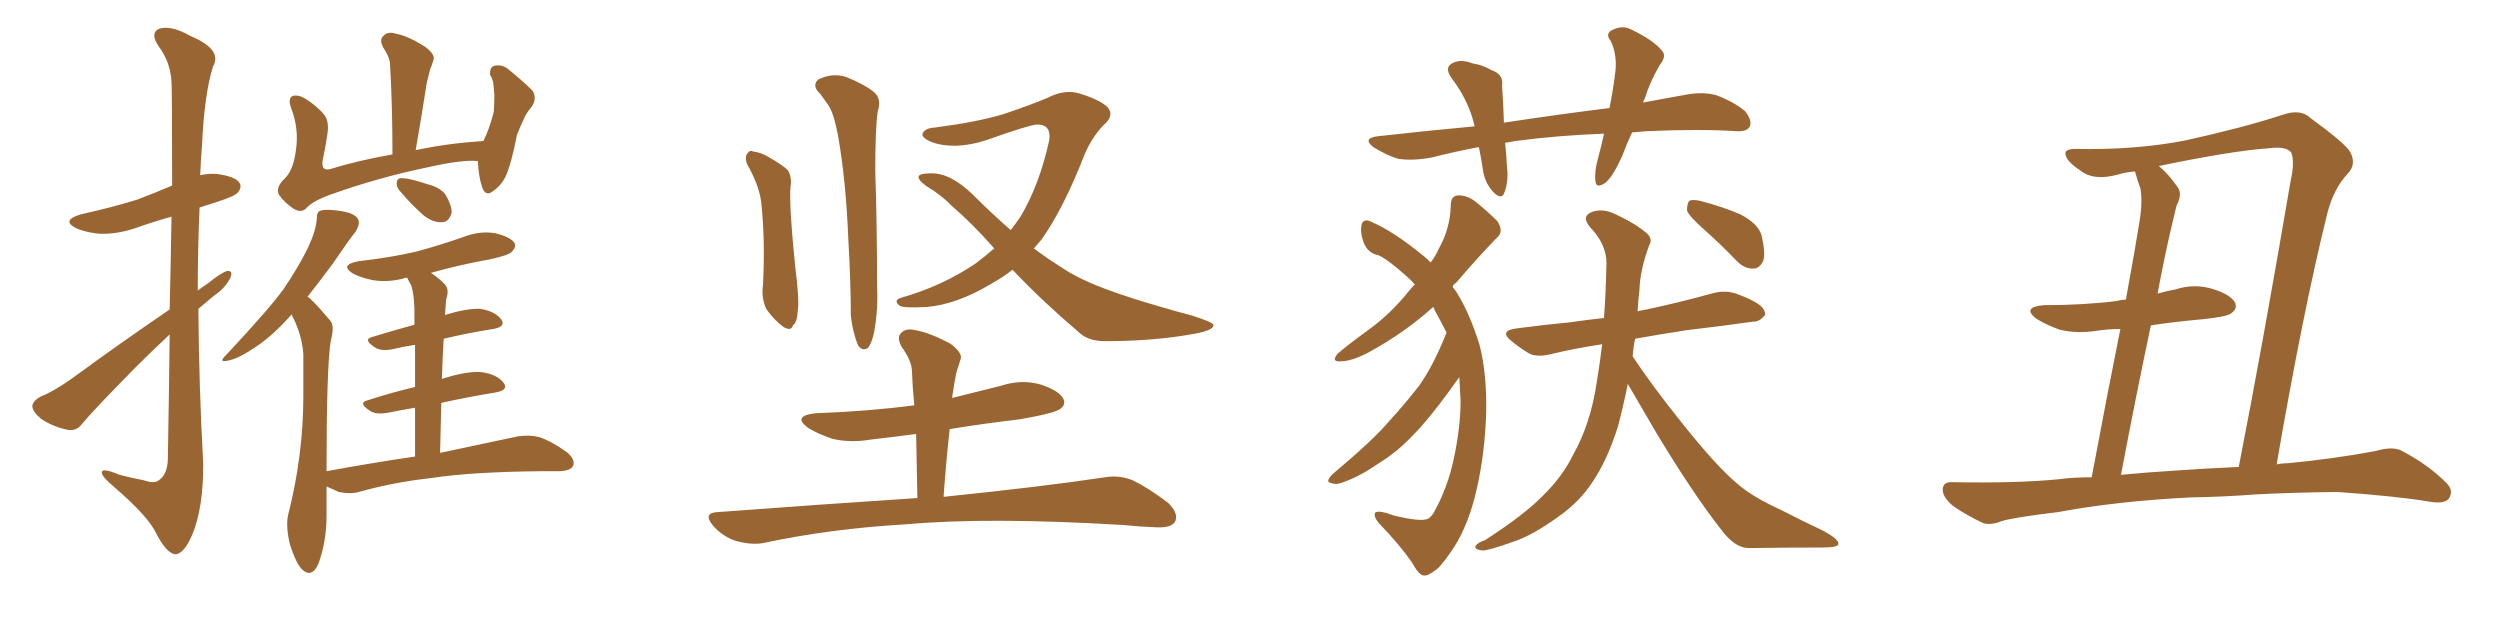 <svg xmlns="http://www.w3.org/2000/svg" xmlns:xlink="http://www.w3.org/1999/xlink" width="600" height="150"><path fill="#996633" padding="10" d="M40.72 74.27L40.72 74.27Q41.02 61.38 41.16 52.00L41.16 52.00Q36.47 53.32 32.37 54.79L32.37 54.79Q27.98 56.25 23.88 56.10L23.88 56.10Q20.65 55.81 18.31 54.79L18.31 54.79Q14.50 52.88 19.48 51.42L19.48 51.42Q26.81 49.80 32.96 47.90L32.96 47.90Q37.21 46.29 41.31 44.53L41.31 44.53Q41.31 22.41 41.16 19.63L41.16 19.63Q40.87 14.79 38.09 11.13L38.09 11.13Q35.89 7.91 38.23 6.88L38.23 6.88Q41.16 6.01 45.70 8.64L45.70 8.64Q53.47 11.87 51.12 15.97L51.12 15.97Q49.07 22.41 48.49 34.72L48.49 34.72Q48.19 38.38 48.05 42.04L48.05 42.04Q50.10 41.60 52.00 41.75L52.00 41.75Q56.40 42.33 57.42 43.80L57.42 43.80Q58.15 44.82 57.13 46.14L57.13 46.14Q56.54 47.02 52.00 48.49L52.00 48.49Q49.80 49.22 47.90 49.80L47.90 49.80Q47.46 59.91 47.46 69.73L47.46 69.73Q48.63 68.85 49.95 67.97L49.95 67.97Q53.03 65.48 54.49 65.04L54.49 65.04Q56.10 64.89 55.22 66.80L55.22 66.80Q54.05 69.14 51.27 71.04L51.27 71.04Q49.37 72.66 47.61 74.12L47.61 74.12Q47.75 92.87 48.78 111.47L48.78 111.47Q48.78 122.02 46.14 128.32L46.14 128.32Q44.09 133.15 41.89 133.01L41.89 133.01Q39.84 132.57 37.50 128.03L37.50 128.03Q35.60 123.93 27.25 116.75L27.25 116.75Q24.61 114.55 24.46 113.53L24.46 113.53Q24.17 112.06 28.71 113.96L28.71 113.96Q31.49 114.70 34.57 115.28L34.57 115.28Q37.06 116.16 38.09 115.28L38.09 115.28Q40.14 113.96 40.28 110.30L40.28 110.30Q40.58 93.60 40.72 80.27L40.72 80.27Q36.62 84.08 32.52 88.18L32.52 88.18Q22.27 98.58 19.63 101.81L19.63 101.81Q18.31 103.56 16.11 103.13L16.11 103.13Q12.60 102.39 9.81 100.49L9.81 100.49Q7.76 98.73 7.76 97.41L7.76 97.41Q7.91 96.24 9.67 95.21L9.67 95.21Q12.74 94.04 17.29 90.82L17.29 90.82Q28.27 82.76 40.72 74.27ZM114.70 38.67L114.70 38.67Q111.18 38.23 102.69 40.14L102.69 40.14Q90.67 42.63 79.25 46.73L79.25 46.73Q74.85 48.34 73.39 50.10L73.39 50.10Q72.22 51.12 70.46 50.10L70.46 50.10Q68.26 48.63 66.94 46.73L66.94 46.73Q66.06 44.97 68.41 42.77L68.41 42.77Q70.46 40.72 71.04 35.89L71.04 35.89Q71.78 30.91 69.87 25.93L69.87 25.93Q68.99 23.58 70.31 23.00L70.31 23.00Q71.63 22.71 73.10 23.58L73.10 23.58Q76.03 25.34 77.93 27.69L77.93 27.69Q79.10 29.44 78.52 32.52L78.52 32.52Q78.08 35.45 77.49 38.23L77.49 38.23Q76.90 41.16 79.25 40.58L79.25 40.58Q85.84 38.53 94.19 37.06L94.19 37.06Q94.19 25.34 93.60 15.23L93.60 15.23Q93.46 13.62 91.99 11.43L91.99 11.43Q90.97 9.52 91.99 8.64L91.99 8.64Q93.02 7.47 94.92 8.06L94.92 8.06Q98.00 8.64 102.10 11.28L102.10 11.28Q104.59 13.18 104.00 14.50L104.00 14.50Q103.71 15.53 103.27 16.55L103.27 16.55Q102.83 18.16 102.39 20.07L102.39 20.07Q101.22 27.69 99.76 36.04L99.76 36.04Q107.23 34.42 116.02 33.84L116.02 33.84Q117.48 30.91 118.51 26.81L118.51 26.81Q118.65 24.61 118.65 22.85L118.65 22.85Q118.51 20.80 118.36 19.78L118.36 19.78Q118.07 18.60 117.63 18.02L117.63 18.02Q117.48 16.26 118.51 15.82L118.51 15.82Q120.26 15.38 121.73 16.41L121.73 16.41Q125.54 19.48 127.88 21.83L127.88 21.83Q128.91 23.73 127.59 25.63L127.59 25.63Q126.71 26.66 126.12 27.69L126.12 27.69Q125.10 29.74 124.07 32.37L124.07 32.37Q122.75 39.26 121.29 42.48L121.29 42.48Q120.26 44.53 118.36 45.85L118.36 45.85Q116.60 47.31 115.72 44.97L115.72 44.97Q114.84 42.33 114.70 38.67ZM96.24 46.14L96.24 46.14Q95.21 45.12 95.21 44.09L95.21 44.09Q95.21 42.63 96.53 42.77L96.53 42.77Q98.29 42.77 102.69 44.24L102.69 44.24Q105.62 44.97 106.93 46.73L106.93 46.73Q108.40 49.22 108.40 50.98L108.40 50.98Q107.81 53.32 106.05 53.32L106.05 53.32Q103.86 53.47 101.51 51.56L101.51 51.56Q98.58 48.93 96.24 46.14ZM99.61 109.57L99.61 109.57L99.61 109.57Q99.61 102.83 99.61 97.85L99.61 97.85Q96.09 98.44 93.31 99.02L93.31 99.02Q90.23 99.61 88.77 98.58L88.77 98.58Q85.84 96.68 88.18 96.09L88.18 96.09Q93.46 94.34 99.61 92.87L99.61 92.87Q99.61 86.72 99.61 82.76L99.61 82.76Q96.68 83.20 94.34 83.79L94.34 83.79Q91.41 84.38 89.94 83.35L89.94 83.35Q87.01 81.45 89.36 80.86L89.36 80.86Q94.19 79.39 99.46 77.93L99.46 77.93Q99.46 75 99.46 73.97L99.46 73.97Q99.32 70.46 98.73 68.55L98.73 68.55Q98.14 67.53 97.71 66.65L97.71 66.65Q97.12 66.65 96.97 66.80L96.97 66.80Q93.16 67.82 89.50 67.24L89.50 67.24Q86.57 66.65 84.67 65.63L84.67 65.63Q81.45 63.57 85.99 62.70L85.99 62.70Q93.75 61.82 100.05 60.35L100.05 60.35Q105.91 58.74 111.33 56.84L111.33 56.84Q115.14 55.37 118.80 55.96L118.80 55.96Q122.46 56.84 123.49 58.30L123.49 58.30Q123.93 59.33 122.90 60.35L122.90 60.35Q122.31 61.23 117.48 62.26L117.48 62.26Q110.16 63.57 103.42 65.48L103.42 65.48Q105.18 66.65 106.64 68.12L106.64 68.12Q107.96 69.43 107.08 71.78L107.08 71.78Q106.93 73.39 106.79 75.59L106.79 75.59Q112.06 73.97 115.28 74.12L115.28 74.12Q118.80 74.71 120.26 76.61L120.26 76.61Q121.58 78.37 118.36 78.96L118.36 78.96Q112.65 79.83 106.49 81.30L106.49 81.30Q106.20 85.99 106.05 90.97L106.05 90.97Q106.35 90.82 106.93 90.67L106.93 90.67Q112.65 88.92 115.87 89.36L115.87 89.36Q119.38 89.94 120.85 91.85L120.85 91.85Q122.17 93.60 118.95 94.19L118.95 94.19Q112.65 95.21 105.91 96.68L105.91 96.68Q105.76 102.39 105.62 108.69L105.62 108.69Q117.19 106.20 124.22 104.74L124.22 104.74Q127.00 104.30 129.35 104.88L129.35 104.88Q132.42 105.91 136.08 108.54L136.08 108.54Q138.13 110.30 137.55 111.77L137.55 111.77Q137.11 112.94 134.33 113.09L134.33 113.09Q132.42 113.09 130.08 113.09L130.08 113.09Q113.53 113.23 103.71 114.70L103.71 114.70Q94.48 115.72 86.13 118.07L86.13 118.07Q84.08 118.65 81.30 118.07L81.30 118.07Q79.69 117.33 78.37 116.75L78.37 116.75Q78.37 120.12 78.37 123.78L78.37 123.78Q78.37 129.79 76.46 135.21L76.46 135.21Q74.85 138.87 72.51 136.67L72.51 136.67Q71.04 135.21 69.58 130.66L69.58 130.66Q68.55 126.27 69.14 123.63L69.14 123.63Q72.80 109.28 72.80 95.07L72.80 95.07Q72.80 90.23 72.80 84.96L72.80 84.96Q72.51 80.86 70.61 76.76L70.61 76.76Q70.17 76.03 70.02 75.44L70.02 75.44Q65.33 80.71 61.23 83.35L61.23 83.35Q57.57 85.84 55.22 86.43L55.22 86.43Q52.00 87.30 54.35 85.11L54.35 85.11Q64.89 73.83 68.12 69.29L68.12 69.29Q71.78 63.87 73.97 59.33L73.97 59.33Q75.88 55.22 76.03 52.44L76.03 52.44Q76.03 50.68 77.05 50.54L77.05 50.54Q78.37 50.10 82.03 50.68L82.03 50.68Q85.40 51.27 85.99 52.73L85.99 52.73Q86.43 53.76 85.40 55.52L85.40 55.52Q83.64 57.71 79.98 63.13L79.98 63.13Q77.05 67.09 73.83 71.19L73.83 71.19Q74.41 71.63 75 72.22L75 72.22Q76.76 73.97 79.10 76.76L79.10 76.76Q80.42 78.08 79.39 81.74L79.39 81.74Q78.37 87.89 78.37 113.09L78.37 113.09Q89.50 111.04 99.61 109.57ZM179.30 39.40L179.30 39.40Q178.71 37.79 179.30 36.91L179.30 36.91Q180.03 35.89 180.62 36.33L180.62 36.33Q182.67 36.62 184.13 37.50L184.13 37.50Q187.79 39.55 189.11 40.87L189.11 40.87Q190.14 42.63 189.70 44.97L189.70 44.97Q189.40 49.95 190.87 64.16L190.87 64.16Q191.89 72.22 191.46 74.56L191.46 74.56Q191.31 77.49 190.28 78.08L190.28 78.08Q189.99 79.54 188.09 78.52L188.09 78.52Q185.89 76.90 183.98 74.27L183.98 74.27Q182.67 71.63 183.11 68.41L183.11 68.41Q183.69 57.71 182.67 48.34L182.67 48.34Q182.08 44.24 179.30 39.40ZM196.88 22.56L196.88 22.56Q194.68 20.51 196.44 19.04L196.44 19.04Q199.80 17.43 203.03 18.46L203.03 18.46Q207.42 20.21 209.77 22.12L209.77 22.12Q211.67 23.73 210.64 26.81L210.64 26.81Q210.06 31.05 210.06 40.87L210.06 40.87Q210.50 54.20 210.50 68.85L210.50 68.85Q210.79 74.12 209.77 79.83L209.77 79.83Q209.18 82.47 208.30 83.50L208.30 83.50Q206.98 84.38 205.96 82.91L205.96 82.91Q204.64 79.83 204.20 75.73L204.20 75.73Q204.20 67.97 203.61 57.71L203.61 57.71Q203.03 43.21 201.12 32.52L201.12 32.52Q200.10 27.10 198.78 25.20L198.78 25.20Q197.90 24.02 196.88 22.56ZM243.02 64.75L243.02 64.75Q240.53 66.65 237.89 68.12L237.89 68.12Q229.54 73.10 222.36 73.68L222.36 73.68Q216.80 73.97 215.92 73.39L215.92 73.39Q214.31 72.07 216.21 71.48L216.21 71.48Q226.03 68.70 234.08 63.28L234.08 63.28Q236.43 61.52 238.62 59.62L238.62 59.62Q233.20 53.47 228.37 49.37L228.37 49.37Q226.03 46.88 222.36 44.68L222.36 44.68Q220.31 43.21 220.46 42.33L220.46 42.33Q220.75 41.60 223.39 41.60L223.39 41.60Q228.08 41.46 233.50 46.73L233.50 46.73Q238.04 51.27 242.58 55.22L242.58 55.22Q243.90 53.47 244.92 52.00L244.92 52.00Q249.46 44.38 251.81 33.69L251.81 33.69Q252.39 29.88 248.88 29.88L248.88 29.88Q246.83 30.03 236.57 33.69L236.57 33.69Q229.10 36.04 223.68 34.13L223.68 34.13Q220.90 32.96 221.48 31.93L221.48 31.93Q222.07 30.76 224.27 30.62L224.27 30.62Q234.52 29.30 240.82 27.39L240.82 27.39Q246.97 25.34 251.51 23.44L251.51 23.44Q255.47 21.39 258.98 22.41L258.98 22.41Q263.82 23.88 265.72 25.63L265.72 25.63Q267.63 27.69 264.84 30.03L264.84 30.03Q262.06 32.96 260.30 37.06L260.30 37.06Q255.32 49.95 249.90 57.57L249.90 57.57Q249.02 58.59 248.14 59.62L248.14 59.62Q251.22 61.96 254.30 63.87L254.30 63.87Q259.13 67.24 267.19 70.02L267.19 70.02Q271.14 71.48 277.73 73.39L277.73 73.39Q282.13 74.71 286.08 75.73L286.08 75.73Q291.06 77.34 291.21 77.93L291.21 77.93Q291.50 79.25 286.52 80.13L286.52 80.13Q277.00 81.88 265.14 81.88L265.14 81.88Q261.04 81.88 258.69 79.54L258.69 79.54Q249.76 71.92 243.02 64.75ZM220.17 119.53L220.17 119.53L220.17 119.53Q220.02 111.33 219.87 104.15L219.87 104.15Q214.45 104.88 209.18 105.47L209.18 105.47Q204.20 106.35 199.80 105.32L199.80 105.32Q196.29 104.15 193.95 102.69L193.95 102.69Q189.99 99.76 195.85 99.17L195.85 99.17Q208.30 98.73 219.43 97.27L219.43 97.27Q218.99 92.87 218.85 88.77L218.85 88.77Q218.70 86.43 216.36 83.20L216.36 83.20Q215.19 81.01 216.21 79.98L216.21 79.98Q217.38 78.66 219.73 79.25L219.73 79.25Q223.10 79.83 228.08 82.47L228.08 82.47Q231.01 84.67 230.57 86.13L230.57 86.13Q230.13 87.45 229.54 89.36L229.54 89.36Q229.10 91.41 228.66 94.48L228.66 94.48Q228.52 94.92 228.52 95.51L228.52 95.51Q234.38 94.04 240.23 92.58L240.23 92.58Q245.21 90.97 249.76 92.29L249.76 92.29Q254.15 93.75 255.18 95.65L255.18 95.65Q255.91 97.12 254.44 98.14L254.44 98.14Q253.13 99.17 244.78 100.63L244.78 100.63Q235.99 101.66 227.93 102.98L227.93 102.98Q227.05 110.74 226.46 119.24L226.46 119.24Q250.63 116.75 265.14 114.55L265.14 114.55Q268.65 113.96 271.88 115.28L271.88 115.28Q275.54 117.04 280.37 120.70L280.37 120.70Q283.01 123.34 281.98 125.24L281.98 125.24Q281.10 126.71 277.59 126.56L277.59 126.56Q273.78 126.42 269.24 125.98L269.24 125.98Q237.01 124.07 217.53 125.83L217.53 125.83Q199.37 126.86 182.96 130.37L182.96 130.37Q180.18 130.81 176.51 129.79L176.51 129.79Q173.44 128.76 171.09 126.12L171.09 126.12Q168.60 123.05 172.27 122.90L172.27 122.90Q197.75 121.00 220.17 119.53ZM391.70 31.79L391.70 31.79Q390.38 34.57 389.36 37.35L389.36 37.35Q387.30 42.04 385.40 43.80L385.40 43.80Q383.06 45.41 382.91 43.51L382.91 43.51Q382.62 41.31 383.50 38.09L383.50 38.09Q384.38 34.86 384.96 32.08L384.96 32.08Q373.54 32.52 363.72 33.84L363.72 33.84Q362.26 34.13 361.23 34.28L361.23 34.28Q361.52 36.91 361.67 39.99L361.67 39.99Q362.11 43.36 361.08 46.14L361.08 46.14Q360.50 48.05 358.59 46.29L358.59 46.29Q356.54 44.24 355.96 41.16L355.96 41.16Q355.52 38.09 354.93 35.30L354.93 35.30Q349.37 36.33 343.65 37.79L343.65 37.79Q338.96 38.67 335.45 38.09L335.45 38.09Q332.67 37.21 329.59 35.30L329.59 35.30Q326.81 33.11 330.91 32.67L330.91 32.67Q342.77 31.35 353.91 30.32L353.91 30.32Q352.59 24.32 348.49 18.90L348.49 18.90Q346.29 15.97 349.07 14.94L349.07 14.94Q350.83 14.21 353.47 15.23L353.47 15.23Q355.66 15.53 358.01 16.85L358.01 16.85Q360.94 17.87 360.50 20.65L360.50 20.65Q360.79 24.46 360.94 29.44L360.94 29.44Q374.41 27.39 386.28 25.93L386.28 25.93Q387.30 20.80 387.74 16.70L387.74 16.70Q388.04 12.89 386.57 9.81L386.57 9.81Q385.25 8.20 386.72 7.32L386.72 7.32Q389.36 5.86 391.70 7.18L391.70 7.18Q396.83 9.67 398.73 12.01L398.73 12.01Q400.20 13.33 398.29 15.67L398.29 15.67Q395.80 20.07 394.78 23.58L394.78 23.58Q394.48 24.02 394.34 24.61L394.34 24.61Q399.76 23.58 404.74 22.71L404.74 22.71Q408.69 21.97 411.91 22.85L411.91 22.85Q416.16 24.46 418.80 26.66L418.80 26.66Q420.56 28.86 419.97 30.32L419.97 30.32Q419.24 31.64 416.89 31.49L416.89 31.49Q407.96 30.91 395.07 31.49L395.07 31.49Q393.16 31.64 391.70 31.79ZM409.13 55.22L409.13 55.22Q405.47 52.00 404.88 50.54L404.88 50.54Q404.88 48.78 405.47 48.19L405.47 48.19Q406.35 47.75 408.54 48.34L408.54 48.34Q413.53 49.66 417.63 51.42L417.63 51.42Q421.88 53.61 422.75 56.40L422.75 56.40Q423.78 60.64 423.19 62.55L423.19 62.55Q422.31 64.45 420.85 64.45L420.85 64.45Q418.80 64.60 416.89 62.70L416.89 62.70Q412.79 58.45 409.13 55.22ZM390.67 92.14L390.67 92.14Q389.65 97.27 388.33 102.25L388.33 102.25Q385.84 110.30 382.18 115.72L382.18 115.72Q379.10 120.41 374.12 123.93L374.12 123.93Q367.82 128.47 363.43 129.93L363.43 129.93Q357.28 132.13 355.81 132.13L355.81 132.13Q353.61 131.84 354.20 130.96L354.20 130.96Q354.64 130.22 356.40 129.64L356.40 129.64Q365.92 123.49 370.31 118.95L370.31 118.95Q375 114.40 377.64 108.98L377.64 108.98Q381.74 101.66 383.20 91.85L383.20 91.85Q383.94 87.45 384.52 82.62L384.52 82.62Q377.78 83.64 372.36 84.96L372.36 84.96Q368.85 85.84 366.94 84.81L366.94 84.81Q364.75 83.50 362.99 82.03L362.99 82.03Q359.47 79.39 364.01 78.81L364.01 78.81Q370.75 77.93 376.90 77.34L376.90 77.34Q380.86 76.76 384.96 76.32L384.96 76.32Q385.40 70.17 385.55 63.13L385.55 63.13Q385.55 58.59 381.59 54.49L381.59 54.49Q379.39 51.86 382.18 50.83L382.18 50.83Q384.67 49.95 387.74 51.42L387.74 51.42Q392.72 53.76 395.36 56.10L395.36 56.10Q396.68 57.42 395.80 58.89L395.80 58.89Q393.60 64.75 393.46 69.73L393.46 69.73Q393.16 71.92 393.02 74.71L393.02 74.71Q394.19 74.41 395.21 74.27L395.21 74.27Q403.42 72.51 411.33 70.31L411.33 70.31Q414.40 69.58 417.04 70.61L417.04 70.61Q419.38 71.48 420.41 72.07L420.41 72.07Q423.78 73.68 423.63 75.59L423.63 75.59Q422.17 77.34 420.70 77.20L420.70 77.20Q413.53 78.22 404.74 79.25L404.74 79.25Q398.14 80.27 392.43 81.30L392.43 81.30Q391.99 83.20 391.85 85.55L391.85 85.55Q396.39 92.43 403.56 101.37L403.56 101.37Q412.06 112.06 417.04 116.16L417.04 116.16Q420.56 119.24 427.29 122.31L427.29 122.31Q432.71 125.10 437.70 127.44L437.70 127.44Q441.36 129.49 441.21 130.52L441.21 130.52Q441.21 131.40 437.55 131.40L437.55 131.40Q429.20 131.40 419.53 131.54L419.53 131.54Q416.31 131.40 413.23 127.29L413.23 127.29Q406.64 118.95 397.85 104.44L397.85 104.44Q393.31 96.68 390.67 92.14ZM347.17 79.83L347.17 79.83L347.17 79.83Q345.85 77.20 344.38 74.56L344.38 74.56Q344.09 73.83 343.95 73.68L343.95 73.68Q337.35 79.69 328.56 84.52L328.56 84.52Q324.46 86.72 321.68 86.72L321.68 86.72Q319.48 86.87 320.95 84.96L320.95 84.96Q323.29 82.91 328.13 79.39L328.13 79.39Q333.69 75.44 338.23 69.73L338.23 69.73Q338.96 68.85 339.55 68.26L339.55 68.26Q338.67 67.24 337.65 66.36L337.65 66.36Q333.11 62.26 330.76 61.23L330.76 61.23Q328.27 60.79 327.25 58.15L327.25 58.15Q326.37 55.66 326.81 53.76L326.81 53.76Q327.39 52.29 329.30 53.32L329.30 53.32Q334.42 55.52 341.60 61.38L341.60 61.38Q342.48 62.11 343.36 62.99L343.36 62.99Q344.68 61.23 345.26 59.77L345.26 59.77Q348.05 54.93 348.19 49.22L348.19 49.22Q348.19 47.02 349.95 46.88L349.95 46.88Q352.15 46.88 354.05 48.34L354.05 48.34Q356.98 50.68 359.33 53.03L359.33 53.03Q361.08 55.66 359.18 57.13L359.18 57.13Q354.49 61.96 349.51 67.82L349.51 67.82Q348.78 68.26 348.63 68.85L348.63 68.85Q349.07 69.43 349.51 70.02L349.51 70.02Q352.73 75.15 355.08 82.76L355.08 82.76Q356.84 89.50 356.69 98.88L356.69 98.88Q356.40 108.54 354.49 117.04L354.49 117.04Q352.59 125.68 348.93 131.40L348.93 131.40Q346.58 134.91 345.12 136.38L345.12 136.38Q342.77 138.28 341.75 138.13L341.75 138.13Q340.58 138.13 338.82 134.91L338.82 134.91Q335.74 130.52 330.91 125.54L330.91 125.54Q329.59 123.93 330.03 123.05L330.03 123.05Q330.76 122.31 334.72 123.78L334.72 123.78Q340.28 125.10 342.19 124.66L342.19 124.66Q343.21 124.51 344.09 123.05L344.09 123.05Q347.46 117.04 348.93 110.01L348.93 110.01Q350.54 102.39 350.54 96.24L350.54 96.24Q350.39 93.31 350.24 90.53L350.24 90.53Q349.22 91.85 347.90 93.75L347.90 93.75Q342.77 100.78 339.26 104.30L339.26 104.30Q335.45 108.40 330.91 111.18L330.91 111.18Q326.51 114.26 322.41 115.72L322.41 115.72Q320.65 116.46 319.34 115.87L319.34 115.87Q318.02 115.72 319.78 113.82L319.78 113.82Q329.74 105.47 333.40 101.07L333.40 101.07Q337.06 97.12 340.58 92.58L340.58 92.58Q343.95 87.89 347.17 79.83ZM525.73 119.38L525.73 119.38Q508.15 120.26 493.95 122.90L493.95 122.90Q482.96 124.22 480.32 125.10L480.32 125.10Q477.69 126.12 475.93 125.54L475.93 125.54Q471.39 123.34 468.75 121.44L468.75 121.44Q466.11 119.24 466.26 117.33L466.26 117.33Q466.41 115.58 468.60 115.72L468.60 115.72Q484.13 116.02 494.38 114.99L494.38 114.99Q497.46 114.55 502.00 114.55L502.00 114.55Q506.10 92.72 508.89 78.96L508.89 78.96Q505.96 78.96 503.17 79.39L503.17 79.39Q498.34 80.13 494.24 79.10L494.24 79.10Q491.02 77.93 488.67 76.46L488.67 76.46Q485.16 73.68 490.58 73.24L490.58 73.24Q500.10 73.24 508.15 72.22L508.15 72.22Q509.18 71.92 510.21 71.92L510.21 71.92Q512.84 57.42 513.28 54.35L513.28 54.35Q514.31 48.93 513.72 45.26L513.72 45.26Q512.99 43.36 512.40 41.16L512.40 41.16Q510.21 41.31 508.30 41.89L508.30 41.89Q502.44 43.51 499.22 40.87L499.22 40.87Q495.85 38.67 495.70 36.91L495.70 36.91Q495.56 35.74 498.19 35.74L498.19 35.74Q512.55 36.04 524.56 33.69L524.56 33.69Q538.48 30.62 547.85 27.54L547.85 27.54Q552.10 26.07 554.44 28.27L554.44 28.27Q562.50 34.13 563.96 36.33L563.96 36.33Q565.72 39.40 563.38 41.75L563.38 41.75Q560.01 45.41 558.54 51.27L558.54 51.27Q552.69 74.85 546.39 111.47L546.39 111.47Q547.56 111.18 549.02 111.18L549.02 111.18Q559.86 110.16 570.12 108.25L570.12 108.25Q574.07 107.08 576.27 108.11L576.27 108.11Q582.71 111.47 587.11 115.87L587.11 115.87Q589.01 117.77 587.70 119.68L587.70 119.68Q586.67 121.00 583.15 120.41L583.15 120.41Q575.39 119.09 560.89 118.07L560.89 118.07Q550.05 118.21 541.55 118.65L541.55 118.65Q533.79 119.24 525.73 119.38ZM522.07 112.94L522.07 112.94L522.07 112.94Q527.93 112.50 537.30 112.06L537.30 112.06Q543.02 82.91 549.76 43.36L549.76 43.36Q550.78 38.82 549.90 36.62L549.90 36.62Q548.73 35.01 544.34 35.60L544.34 35.60Q535.84 36.18 518.12 39.84L518.12 39.84Q520.46 41.75 522.66 44.97L522.66 44.97Q523.83 46.58 522.36 49.37L522.36 49.37Q521.78 51.86 520.90 55.52L520.90 55.52Q519.29 62.55 517.82 70.46L517.82 70.46Q519.87 69.87 522.22 69.43L522.22 69.43Q526.76 67.97 531.30 69.43L531.30 69.43Q535.40 70.75 536.43 72.66L536.43 72.66Q537.01 74.12 535.55 75.15L535.55 75.15Q534.52 76.03 528.66 76.61L528.66 76.61Q522.07 77.20 516.21 78.08L516.21 78.08Q512.70 94.63 509.03 113.96L509.03 113.96Q514.89 113.38 522.07 112.94Z"/></svg>